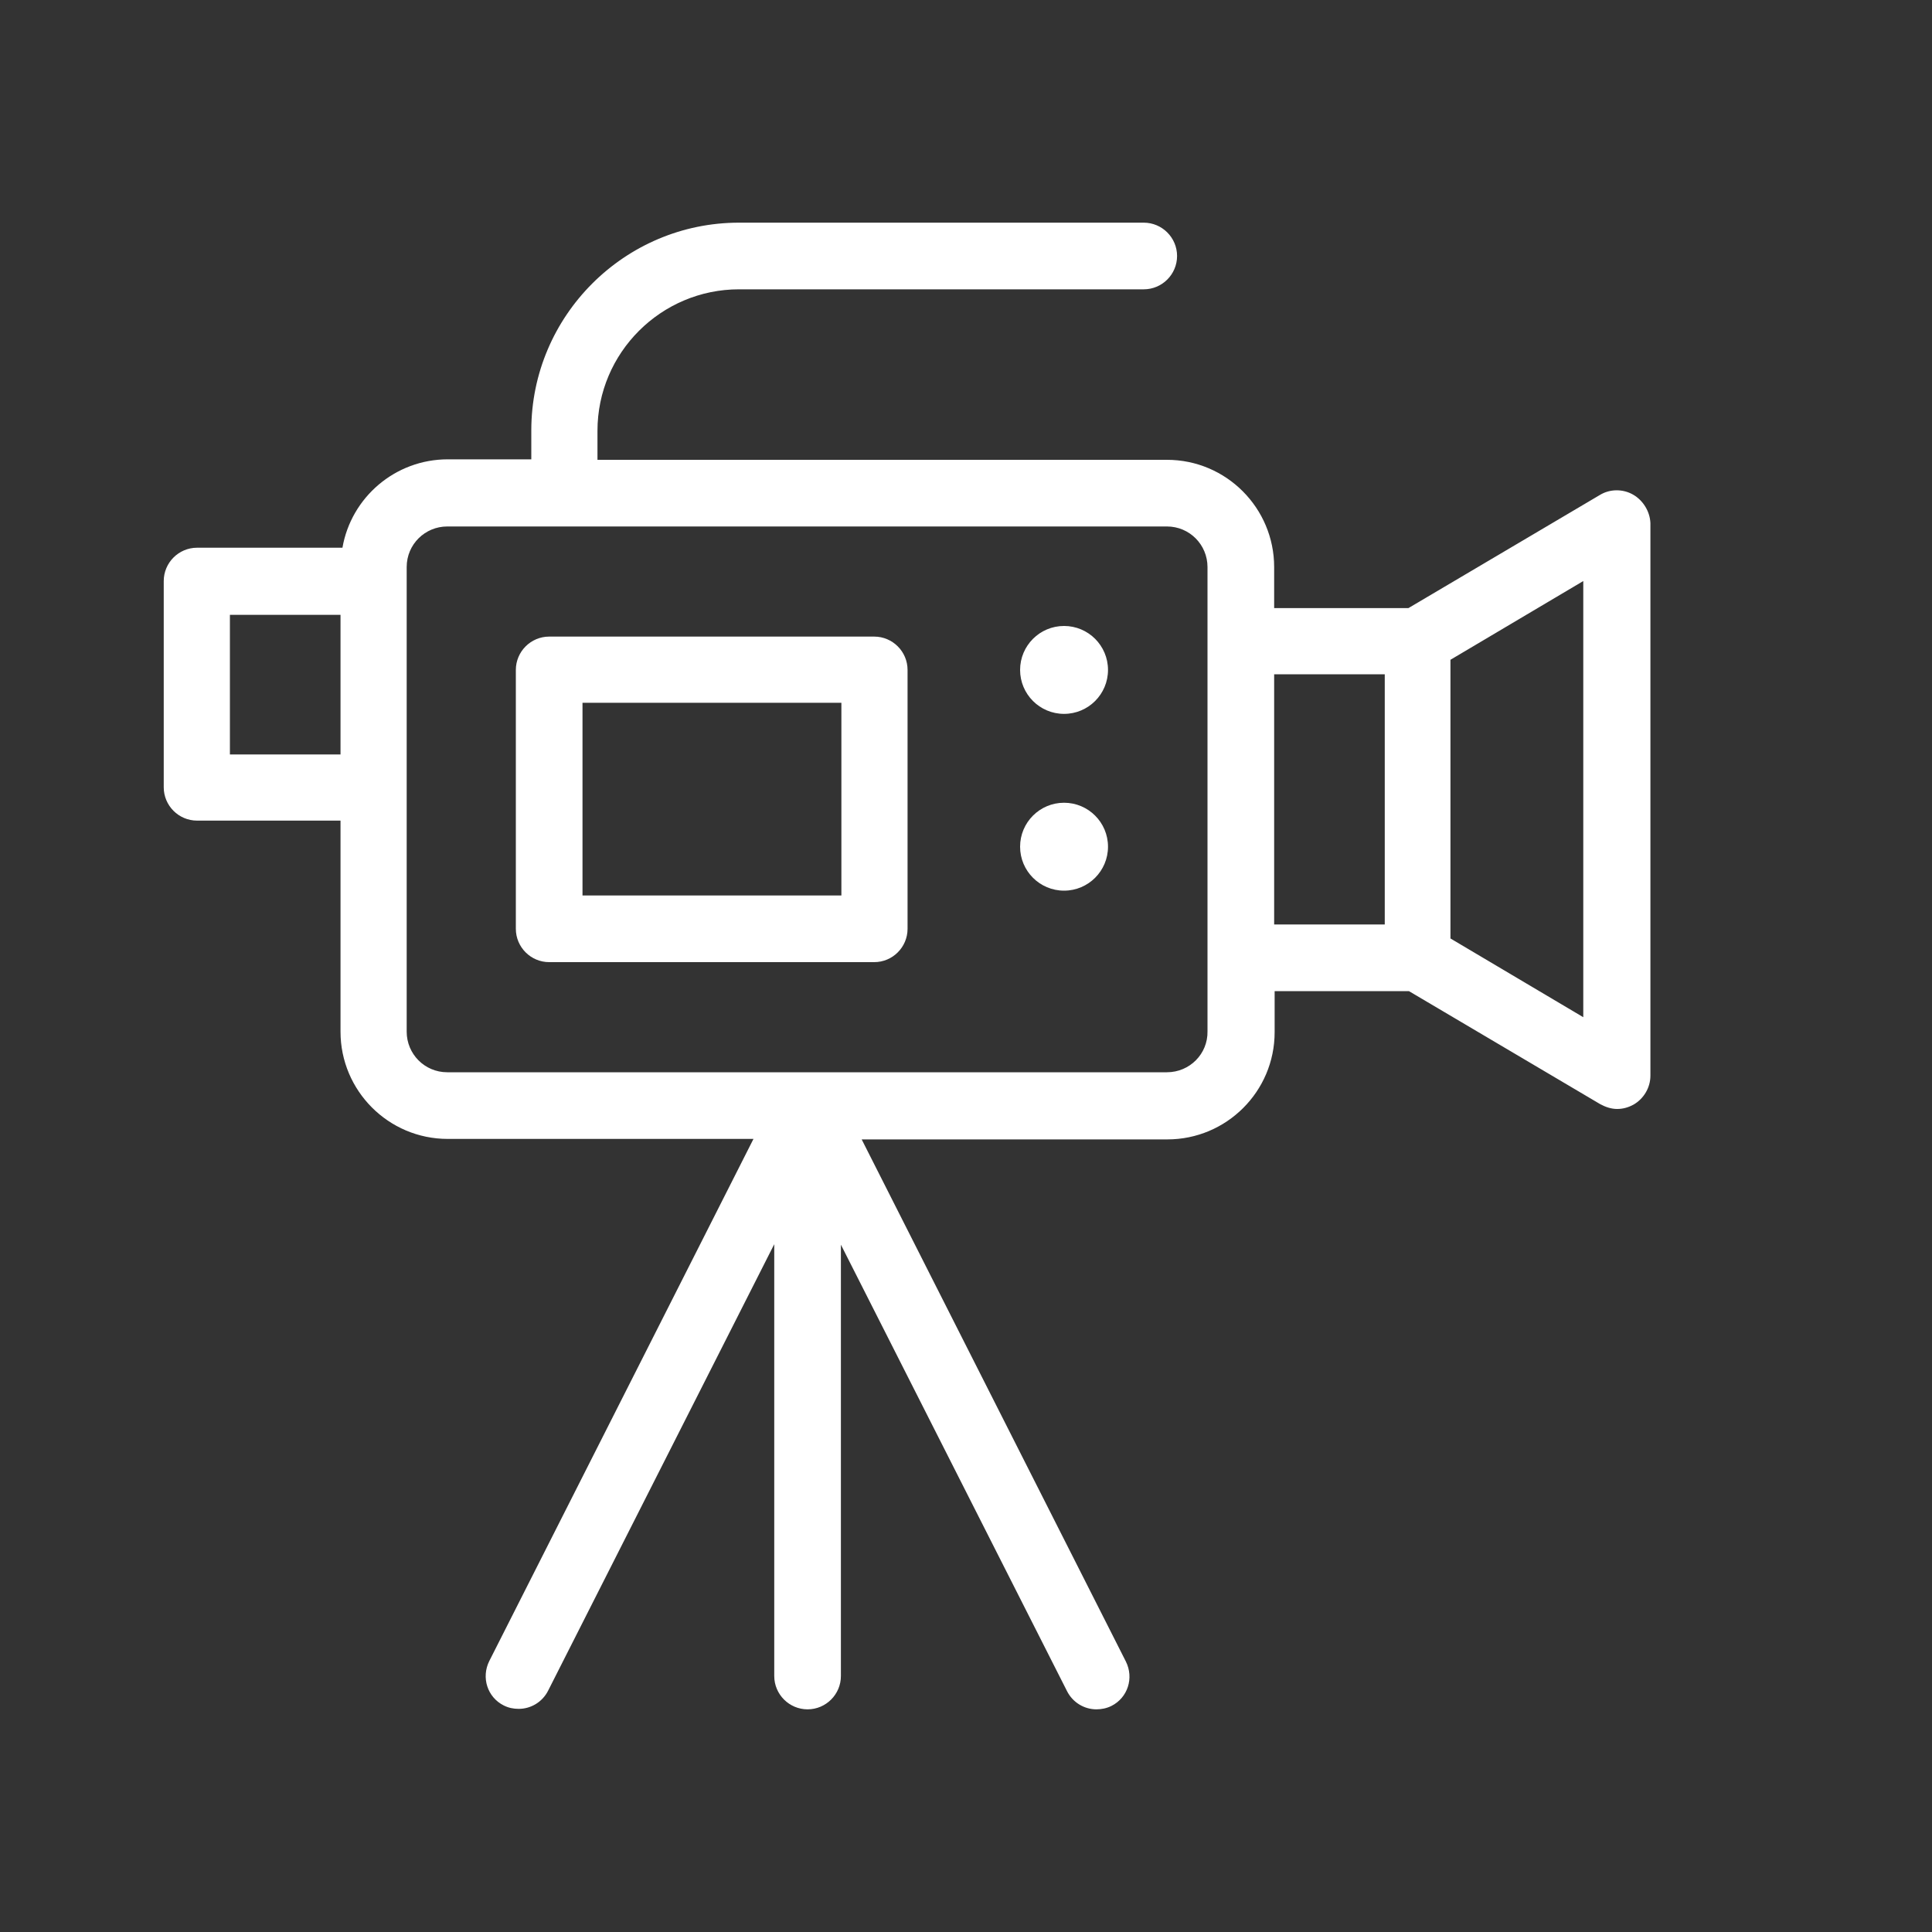 <?xml version="1.0" encoding="utf-8"?>
<!-- Generator: Adobe Illustrator 23.0.2, SVG Export Plug-In . SVG Version: 6.00 Build 0)  -->
<svg version="1.1" id="Layer_1" xmlns="http://www.w3.org/2000/svg" xmlns:xlink="http://www.w3.org/1999/xlink" x="0px" y="0px"
	 viewBox="0 0 400 400" style="enable-background:new 0 0 400 400;" xml:space="preserve">
<rect x="0" y="0" width="400" height="400" fill="#333333" stroke="none"/>
<style type="text/css">
	.st0{fill:#FFFFFF;}
</style>
<g>
	<path class="st0" d="M338.1,102.4c-2.1-1.2-4.8-1.2-6.9,0.1l-39.6,23.4h-27.8v-8.5c0-12.2-9.9-22.2-22.2-22.2H123.7v-6
		c0-16.2,13.2-29.3,29.3-29.3h83.8c3.8,0,6.9-3.1,6.9-6.9s-3.1-6.9-6.9-6.9H153c-23.7,0-43,19.3-43,43v6H92.7
		c-10.9,0-20,7.9-21.8,18.3H40.8c-3.8,0-6.9,3.1-6.9,6.9v42.7c0,3.8,3.1,6.9,6.9,6.9h29.7v43.7c0,12.2,9.9,22.2,22.2,22.2H156
		l-54.7,108.1c-1.7,3.4-0.4,7.5,3,9.2c1,0.5,2,0.7,3.1,0.7c2.5,0,4.9-1.4,6.1-3.8l46.8-92.4V347c0,3.8,3.1,6.9,6.9,6.9
		c3.8,0,6.9-3.1,6.9-6.9v-89.3l46.8,92.4c1.2,2.4,3.6,3.8,6.1,3.8c1,0,2.1-0.2,3.1-0.7c3.4-1.7,4.7-5.8,3-9.2l-54.7-108.1h63.3
		c12.2,0,22.2-9.9,22.2-22.2v-8.5h27.8l39.6,23.4c1.1,0.6,2.3,1,3.5,1c1.2,0,2.3-0.3,3.4-0.9c2.1-1.2,3.5-3.5,3.5-6V108.3
		C341.6,105.9,340.2,103.6,338.1,102.4z M70.5,156.2H47.6v-28.9h22.9V156.2z M241.6,222h-149c-4.7,0-8.4-3.8-8.4-8.4v-96.2
		c0-4.7,3.8-8.4,8.4-8.4h149c4.7,0,8.4,3.8,8.4,8.4v15.3c0,0,0,0,0,0v65.5c0,0,0,0,0,0v15.3C250.1,218.2,246.3,222,241.6,222z
		 M263.8,139.6h22.9v51.8h-22.9V139.6z M327.8,210.6l-27.5-16.3v-57.7l27.5-16.3V210.6z"/>
	<path class="st0" d="M181,131.8h-67.3c-3.8,0-6.9,3.1-6.9,6.9v53.6c0,3.8,3.1,6.9,6.9,6.9H181c3.8,0,6.9-3.1,6.9-6.9v-53.6
		C187.9,134.9,184.8,131.8,181,131.8z M174.2,185.4h-53.6v-39.9h53.6V185.4z"/>
	<circle class="st0" cx="220.3" cy="138.7" r="9.1"/>
	<circle class="st0" cx="220.3" cy="175.3" r="9.1"/>
</g>
</svg>
